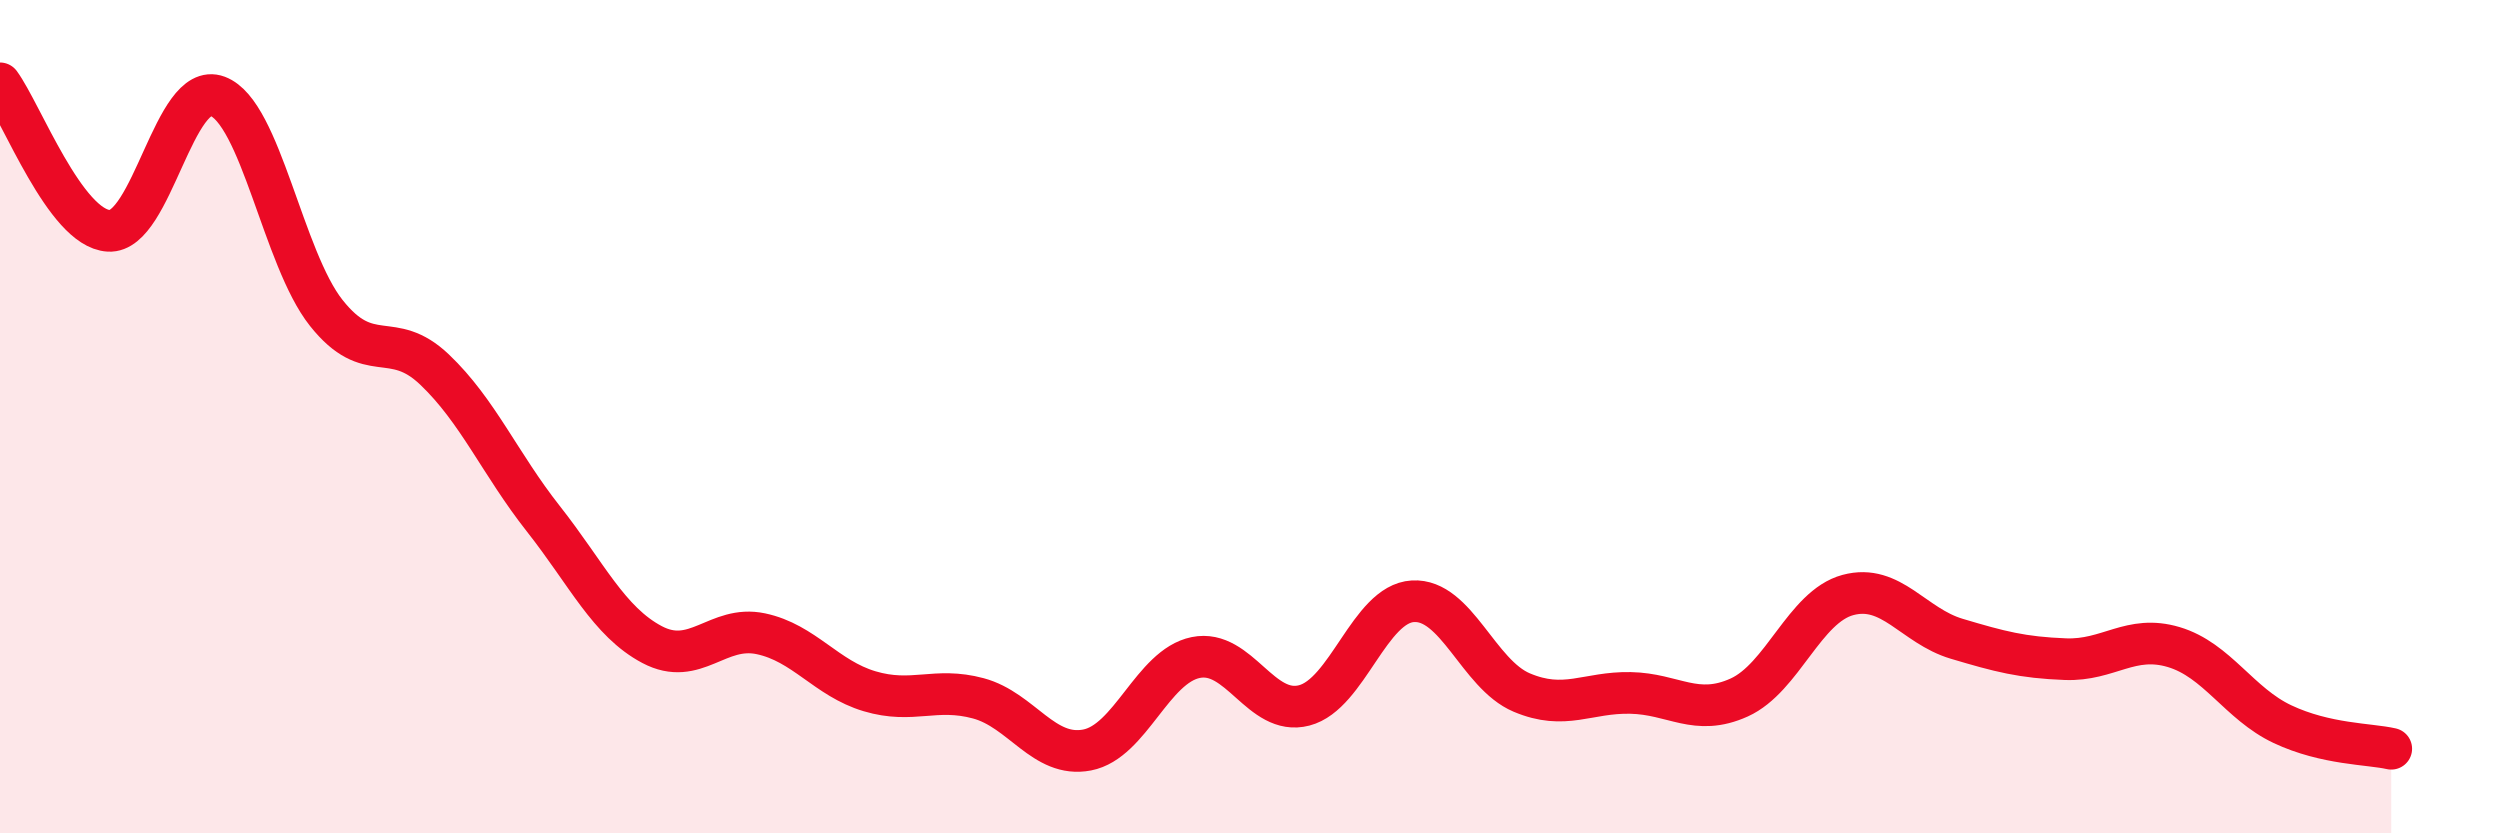 
    <svg width="60" height="20" viewBox="0 0 60 20" xmlns="http://www.w3.org/2000/svg">
      <path
        d="M 0,2 C 0.52,2.71 1.57,5.48 2.61,5.54 C 3.65,5.6 4.18,1.92 5.22,2.31 C 6.26,2.7 6.79,6.2 7.83,7.51 C 8.87,8.82 9.39,7.88 10.43,8.87 C 11.47,9.86 12,11.13 13.04,12.45 C 14.08,13.77 14.61,14.92 15.65,15.47 C 16.69,16.02 17.22,14.99 18.26,15.21 C 19.3,15.43 19.83,16.28 20.87,16.59 C 21.91,16.9 22.44,16.48 23.48,16.76 C 24.52,17.04 25.05,18.2 26.09,18 C 27.13,17.8 27.66,15.99 28.7,15.78 C 29.74,15.57 30.26,17.2 31.3,16.93 C 32.34,16.66 32.87,14.49 33.91,14.43 C 34.95,14.37 35.48,16.18 36.52,16.62 C 37.56,17.06 38.09,16.61 39.13,16.63 C 40.17,16.65 40.7,17.21 41.74,16.74 C 42.78,16.27 43.31,14.56 44.35,14.28 C 45.39,14 45.92,15.02 46.96,15.33 C 48,15.64 48.53,15.78 49.57,15.82 C 50.61,15.86 51.13,15.22 52.17,15.53 C 53.21,15.84 53.74,16.89 54.78,17.38 C 55.82,17.87 56.87,17.85 57.39,17.97L57.39 20L0 20Z"
        fill="#EB0A25"
        opacity="0.1"
        stroke-linecap="round"
        stroke-linejoin="round"
      />
      <path
        d="M 0,2 C 0.52,2.71 1.57,5.48 2.61,5.54 C 3.65,5.6 4.18,1.92 5.22,2.31 C 6.26,2.7 6.79,6.2 7.83,7.51 C 8.87,8.82 9.39,7.88 10.43,8.87 C 11.47,9.86 12,11.13 13.04,12.45 C 14.08,13.77 14.61,14.92 15.65,15.47 C 16.69,16.02 17.22,14.99 18.26,15.21 C 19.3,15.43 19.83,16.28 20.87,16.59 C 21.91,16.9 22.44,16.48 23.48,16.76 C 24.52,17.04 25.05,18.2 26.09,18 C 27.13,17.8 27.66,15.99 28.7,15.78 C 29.74,15.57 30.26,17.2 31.3,16.93 C 32.34,16.66 32.87,14.49 33.91,14.43 C 34.95,14.37 35.48,16.18 36.52,16.62 C 37.56,17.06 38.09,16.61 39.13,16.63 C 40.17,16.65 40.7,17.21 41.74,16.74 C 42.78,16.27 43.31,14.56 44.35,14.28 C 45.39,14 45.92,15.02 46.96,15.33 C 48,15.64 48.53,15.78 49.57,15.82 C 50.61,15.86 51.13,15.22 52.17,15.53 C 53.21,15.84 53.74,16.89 54.78,17.38 C 55.82,17.87 56.87,17.85 57.39,17.97"
        stroke="#EB0A25"
        stroke-width="1"
        fill="none"
        stroke-linecap="round"
        stroke-linejoin="round"
      />
    </svg>
  